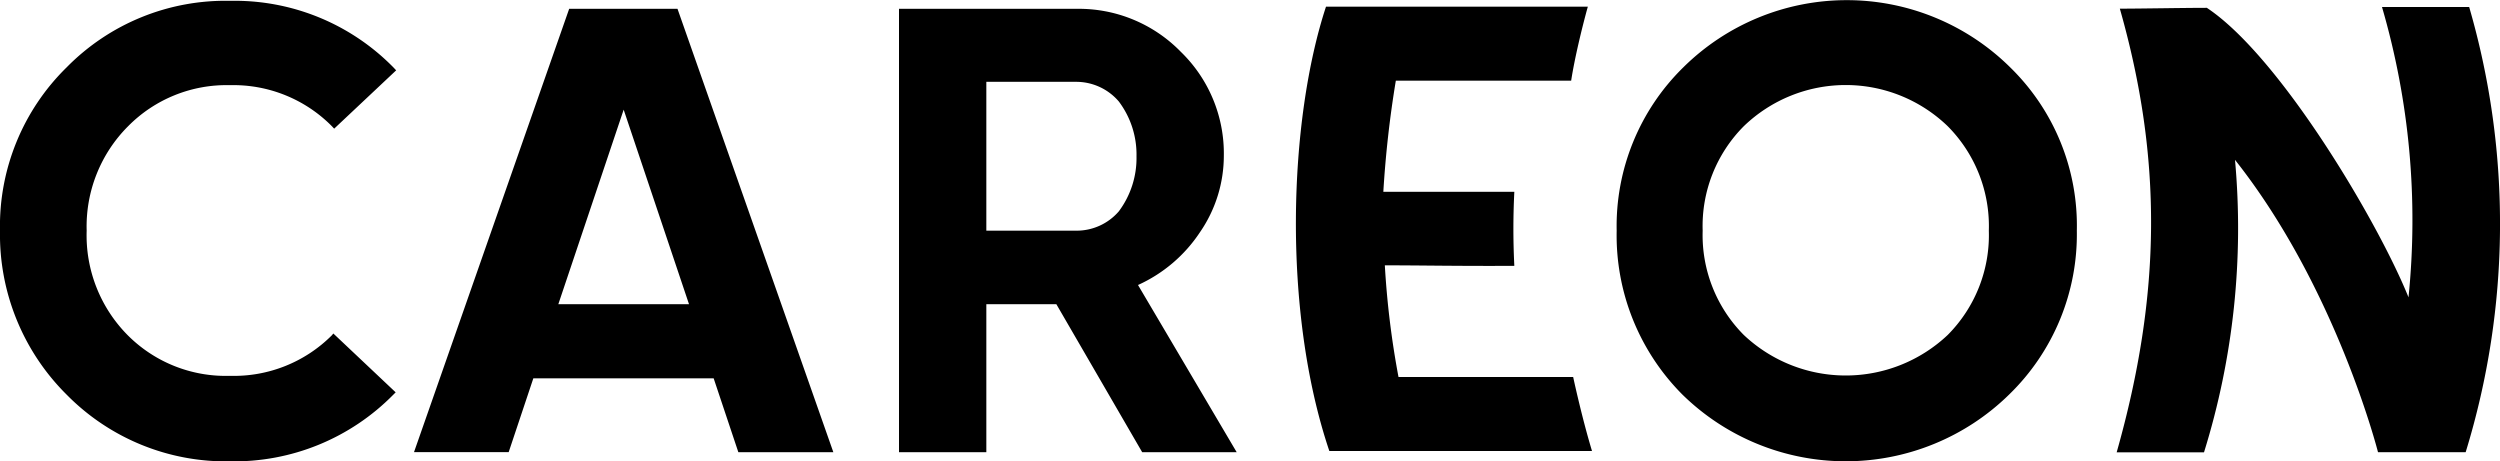<?xml version="1.0" encoding="UTF-8"?> <svg xmlns="http://www.w3.org/2000/svg" width="150" height="27.68" viewBox="0 0 150 27.68"><defs></defs><path d="M50 27.13h-5.7l-1.48-4.43H32l-1.48 4.43h-5.68L34.15.53h6.5zM37.42 6.58L33.5 18.25h7.84zM74.2 27.13h-5.67l-5.15-8.88h-4.2v8.88h-5.24V.53h10.64a8.54 8.54 0 016.27 2.58 8.49 8.49 0 012.58 6.23A8.09 8.09 0 0172 13.93a8.8 8.8 0 01-3.72 3.17zM64.58 4.91h-5.4v8.93h5.4a3.34 3.34 0 002.55-1.16 5.34 5.34 0 001.06-3.3 5.29 5.29 0 00-1.06-3.29 3.36 3.36 0 00-2.55-1.18zM83.09 15.92a52.44 52.44 0 00.82 6.7h10.48s.5 2.35 1.13 4.44H79.76c-2.85-8.45-2.43-19.88-.2-26.66h15.71c-.31 1.11-.79 3.06-1 4.44H83.75a64.26 64.26 0 00-.75 6.67h7.86a43.7 43.7 0 000 4.44c-3.41.02-5.49-.03-7.77-.03zM120.55 23.67a14 14 0 01-19.61 0A13.53 13.53 0 0197 13.84a13.33 13.33 0 014-9.8 13.94 13.94 0 0119.61 0 13.26 13.26 0 014 9.8 13.39 13.39 0 01-4.06 9.83zm-15.92-3.57a8.91 8.91 0 0012.23 0 8.49 8.49 0 002.47-6.26 8.5 8.5 0 00-2.47-6.27 8.81 8.81 0 00-12.23 0 8.49 8.49 0 00-2.47 6.27 8.49 8.49 0 002.47 6.26zM144.51 17.84A45.66 45.66 0 00142.92.42h5.23a46.59 46.59 0 01-.21 26.71h-5.26s-2.5-9.86-8.58-17.54a45.26 45.26 0 01-1.86 17.55H127c2.7-9.54 2.74-17.66.19-26.62 1.19 0 3.91-.05 5.22-.05 4.42 2.93 10.31 12.92 12.1 17.37zM19.91 20.12a8.31 8.31 0 01-6.12 2.43 8.3 8.3 0 01-6.12-2.43 8.5 8.5 0 01-2.47-6.28 8.5 8.5 0 012.48-6.26 8.3 8.3 0 016.12-2.47 8.31 8.31 0 016.12 2.47l.13.14 3.72-3.5-.16-.17a13.34 13.34 0 00-9.8-4A13.35 13.35 0 004 4.04a13.33 13.33 0 00-4 9.8 13.53 13.53 0 004 9.84 13.4 13.4 0 009.8 4 13.4 13.4 0 009.8-4l.14-.14L20 20.01z"></path></svg> 